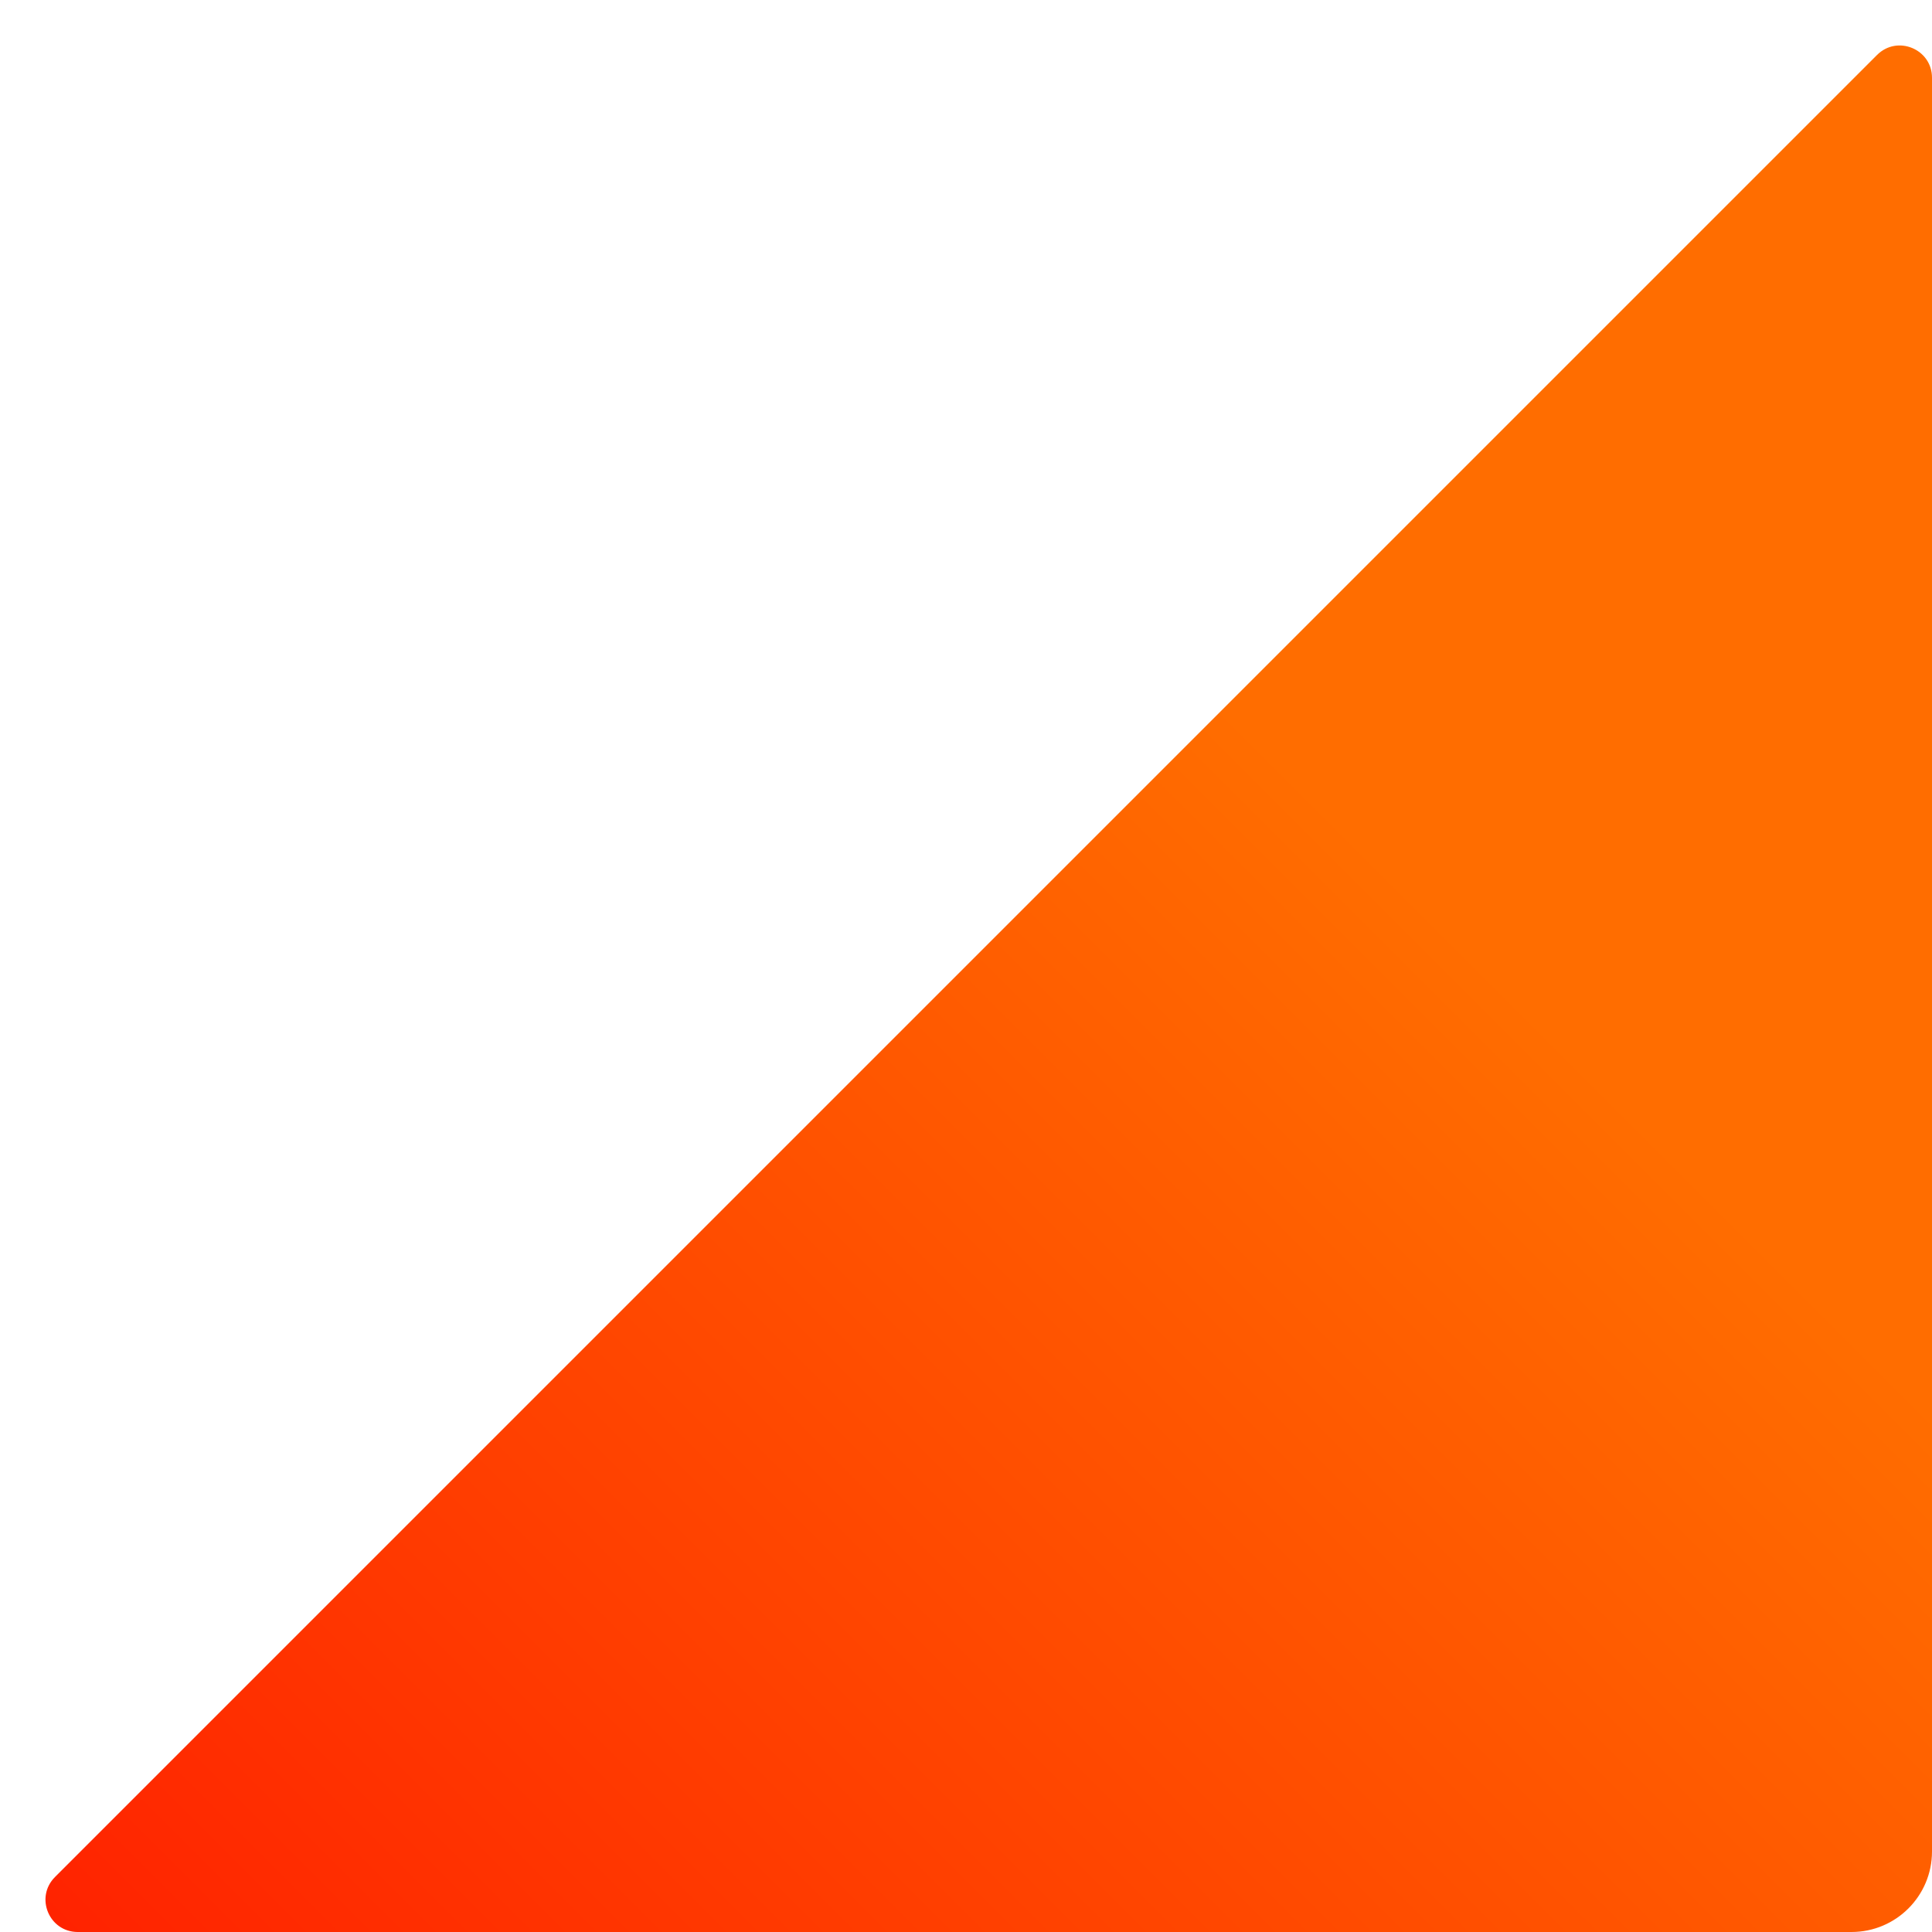 <svg width="480" height="480" viewBox="0 0 480 480" fill="none" xmlns="http://www.w3.org/2000/svg">
<path d="M466.343 13.657L13.657 466.343C8.617 471.383 12.187 480 19.314 480L460 480C471.046 480 480 471.046 480 460L480 19.314C480 12.187 471.383 8.617 466.343 13.657Z" fill="url(#paint0_linear_427_2963)"/>
<defs>
<linearGradient id="paint0_linear_427_2963" x1="-2.88483e-05" y1="480" x2="480" y2="8.94073e-05" gradientUnits="userSpaceOnUse">
<stop stop-color="#FF2100"/>
<stop offset="0.635" stop-color="#FF6D00"/>
</linearGradient>
</defs>
</svg>
